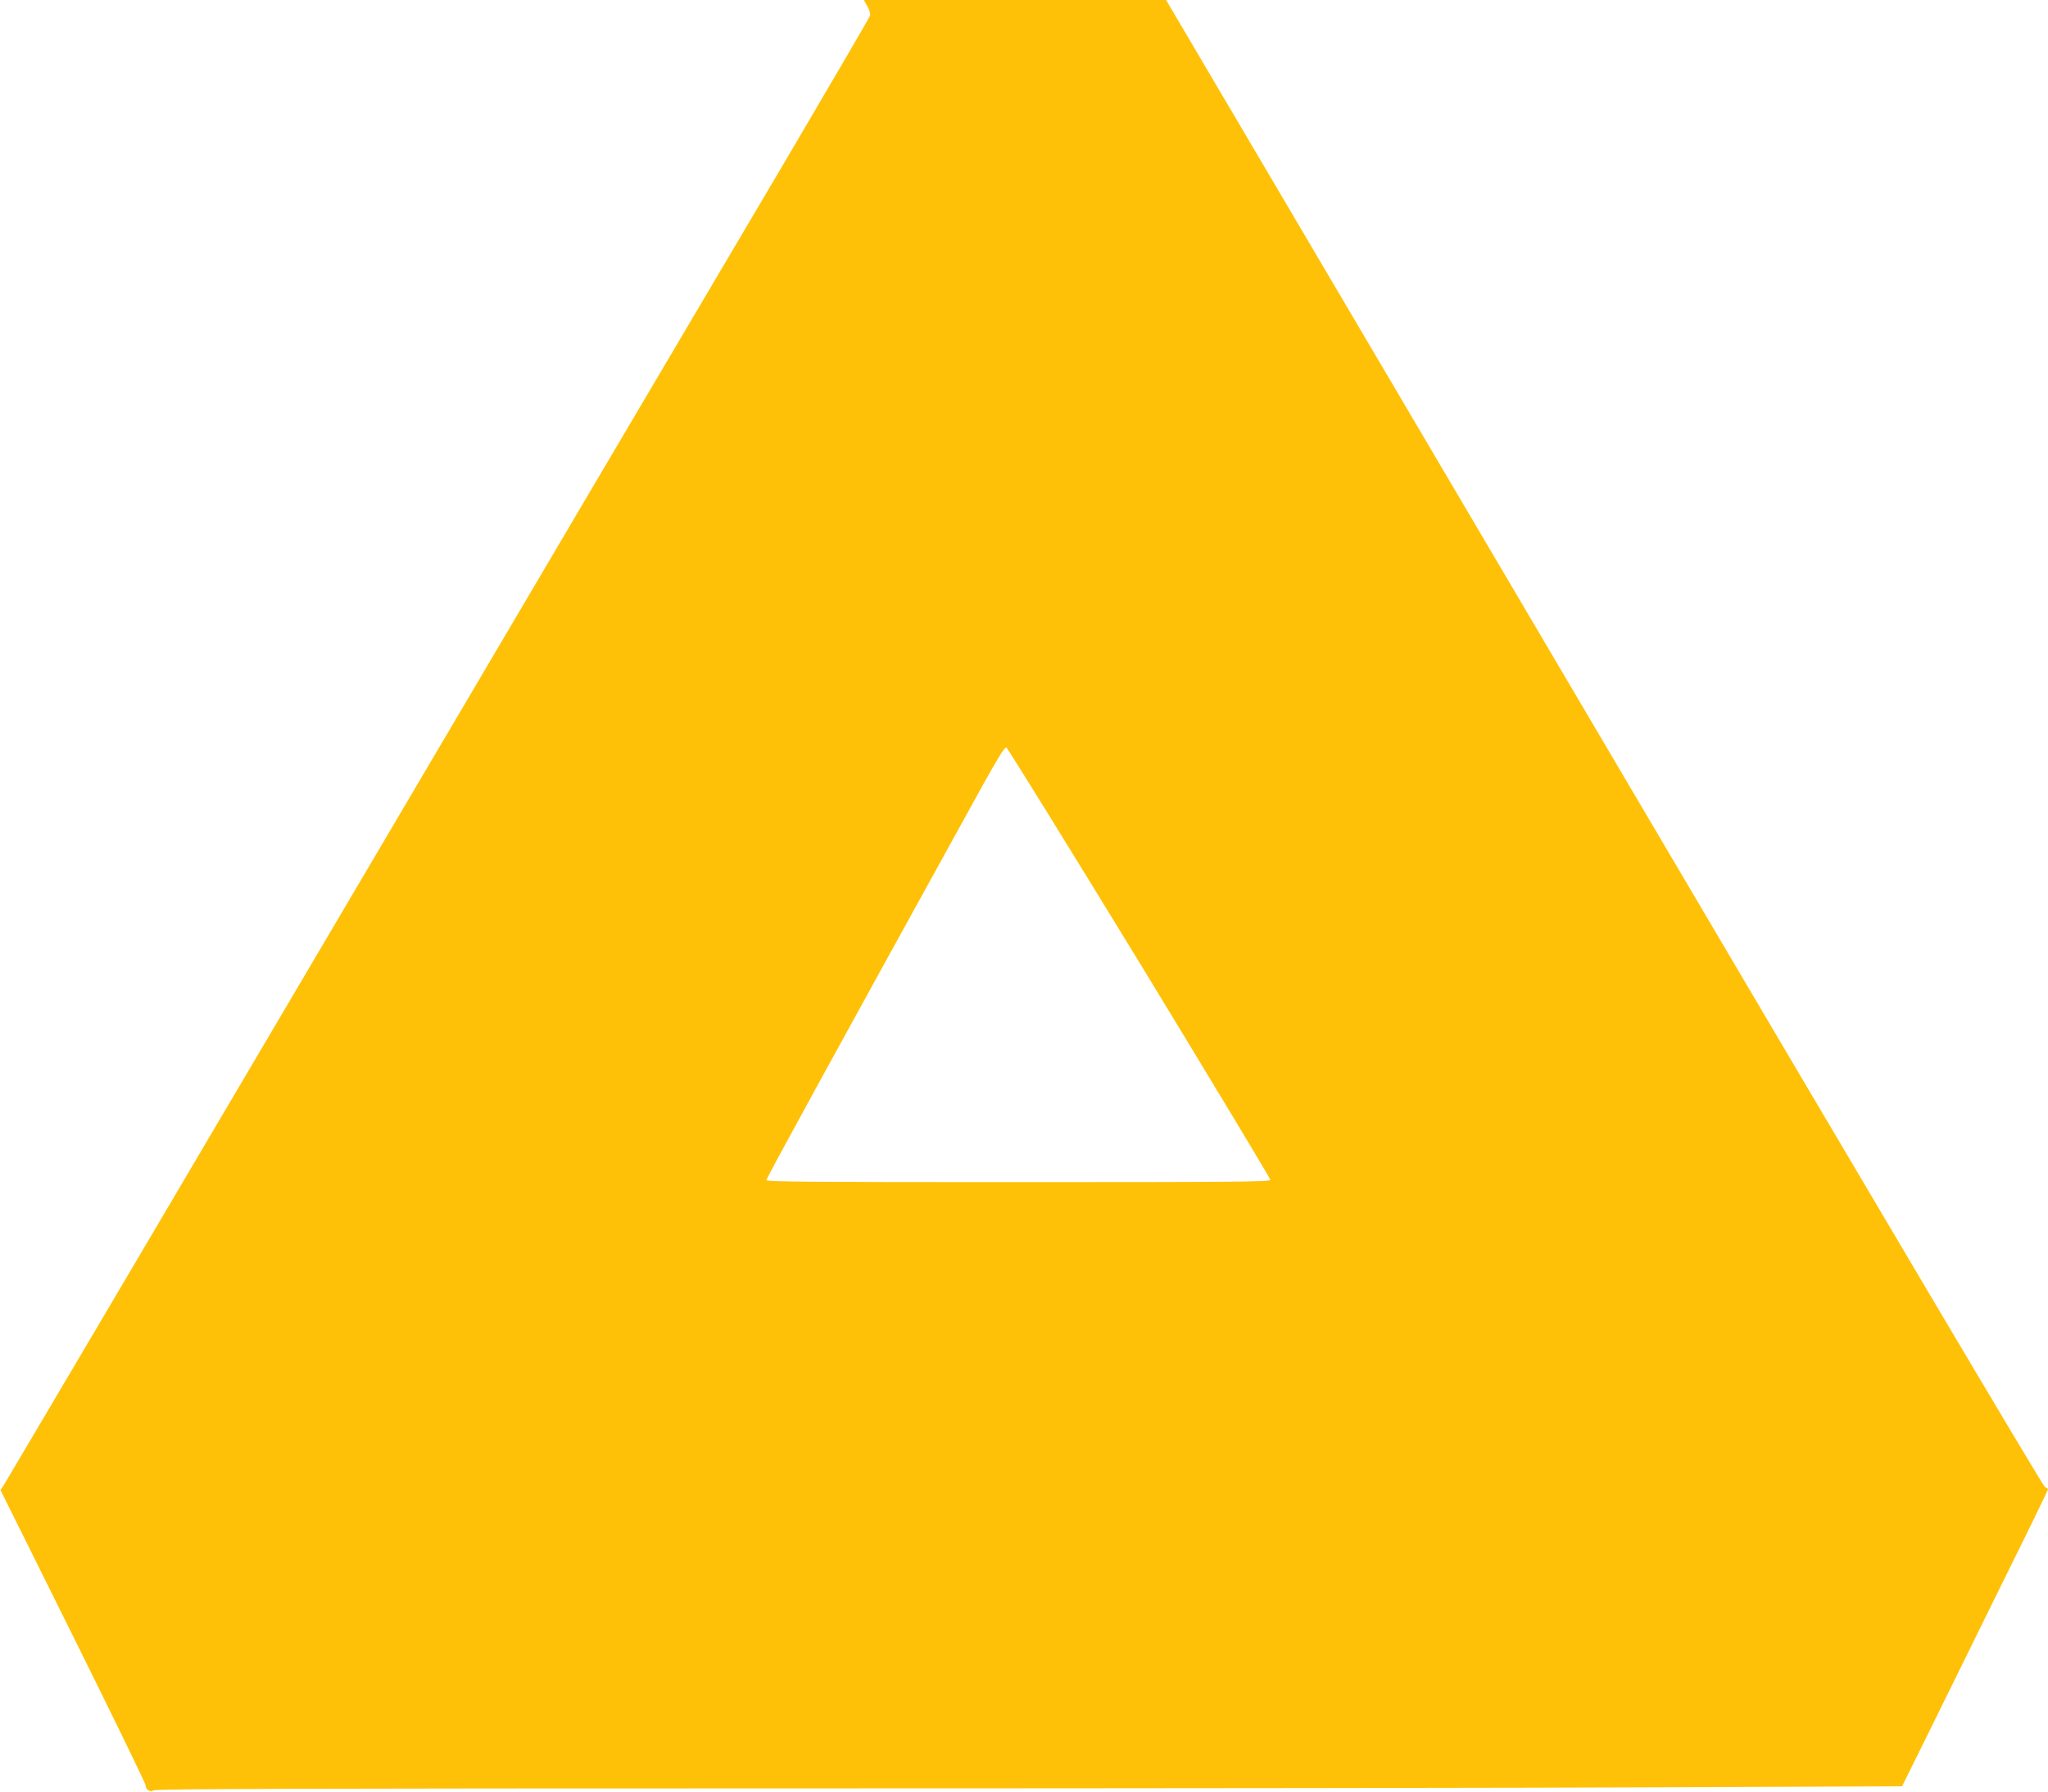 <?xml version="1.0" standalone="no"?>
<!DOCTYPE svg PUBLIC "-//W3C//DTD SVG 20010904//EN"
 "http://www.w3.org/TR/2001/REC-SVG-20010904/DTD/svg10.dtd">
<svg version="1.0" xmlns="http://www.w3.org/2000/svg"
 width="1280pt" height="1120pt" viewBox="0 0 1280 1120"
 preserveAspectRatio="xMidYMid meet">
<g transform="translate(0,1120) scale(0.1,-0.1)"
fill="#ffc107" stroke="none">
<path d="M5421 11161 c12 -22 20 -48 17 -58 -3 -11 -235 -408 -515 -884 -281
-475 -828 -1403 -1217 -2061 -388 -659 -1024 -1737 -1412 -2395 -389 -659
-1053 -1785 -1476 -2503 -424 -718 -780 -1321 -792 -1340 l-23 -35 454 -914
c249 -502 453 -921 453 -931 0 -29 28 -46 51 -32 14 9 940 12 4002 12 2191 0
4646 3 5454 7 l1471 6 176 356 c96 196 301 612 455 924 155 312 281 572 281
576 0 5 -8 11 -18 13 -11 3 -1016 1699 -2756 4652 l-2738 4646 -945 0 -944 0
22 -39z m1701 -5979 c450 -739 818 -1350 818 -1358 0 -12 -227 -14 -1575 -14
-1312 0 -1575 2 -1575 13 0 12 385 715 1353 2470 88 159 136 237 146 235 7 -2
382 -608 833 -1346z"/>
</g>
</svg>

